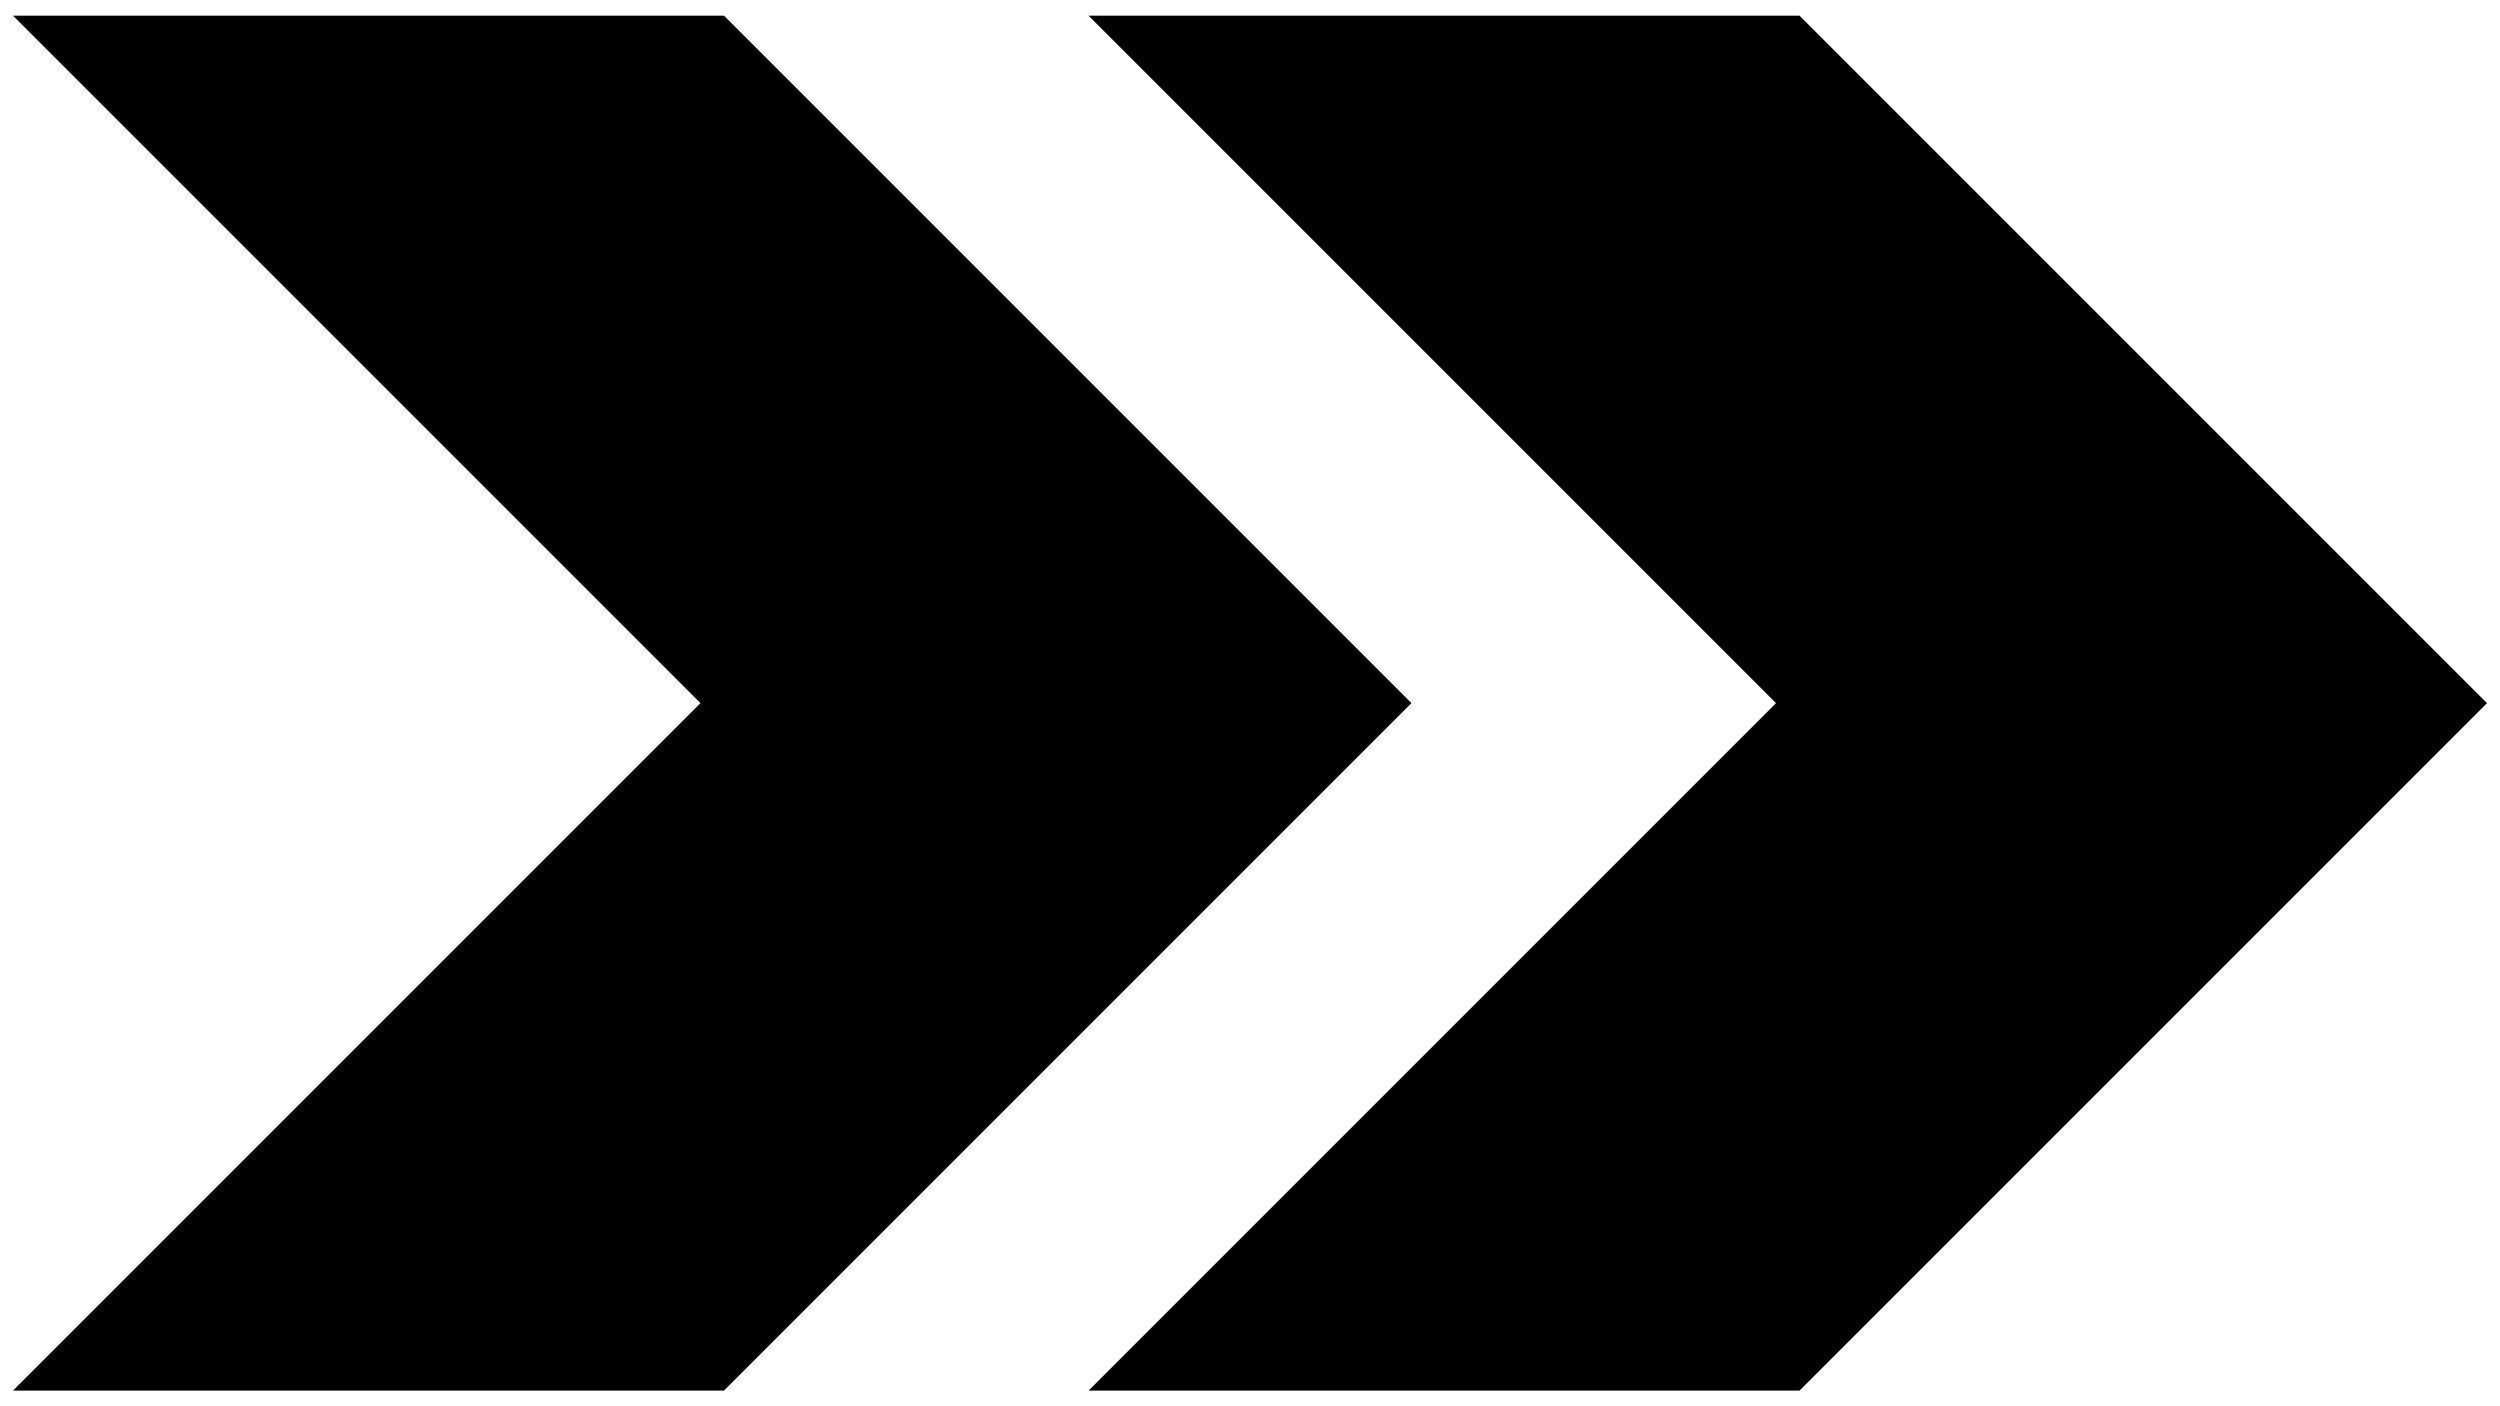 <?xml version="1.0" encoding="UTF-8"?>
<svg width="96px" height="54px" viewBox="0 0 96 54" version="1.1" xmlns="http://www.w3.org/2000/svg" xmlns:xlink="http://www.w3.org/1999/xlink">
    <title>express</title>
    <g id="CONTENT-WEBSITE" stroke="none" stroke-width="1" fill="none" fill-rule="evenodd">
        <g id="EDITOR---CONTENTS-SITO" transform="translate(-4397, -1535)" fill="#000000" fill-rule="nonzero">
            <g id="express" transform="translate(4397, 1535)">
                <polygon id="Path" points="27.801 0.602 0.5 0.602 26.898 27 0.5 53.398 27.801 53.398 54.199 27"></polygon>
                <polygon id="Path" points="69.102 0.602 41.801 0.602 68.199 27 41.801 53.398 69.102 53.398 95.5 27"></polygon>
            </g>
        </g>
    </g>
</svg>